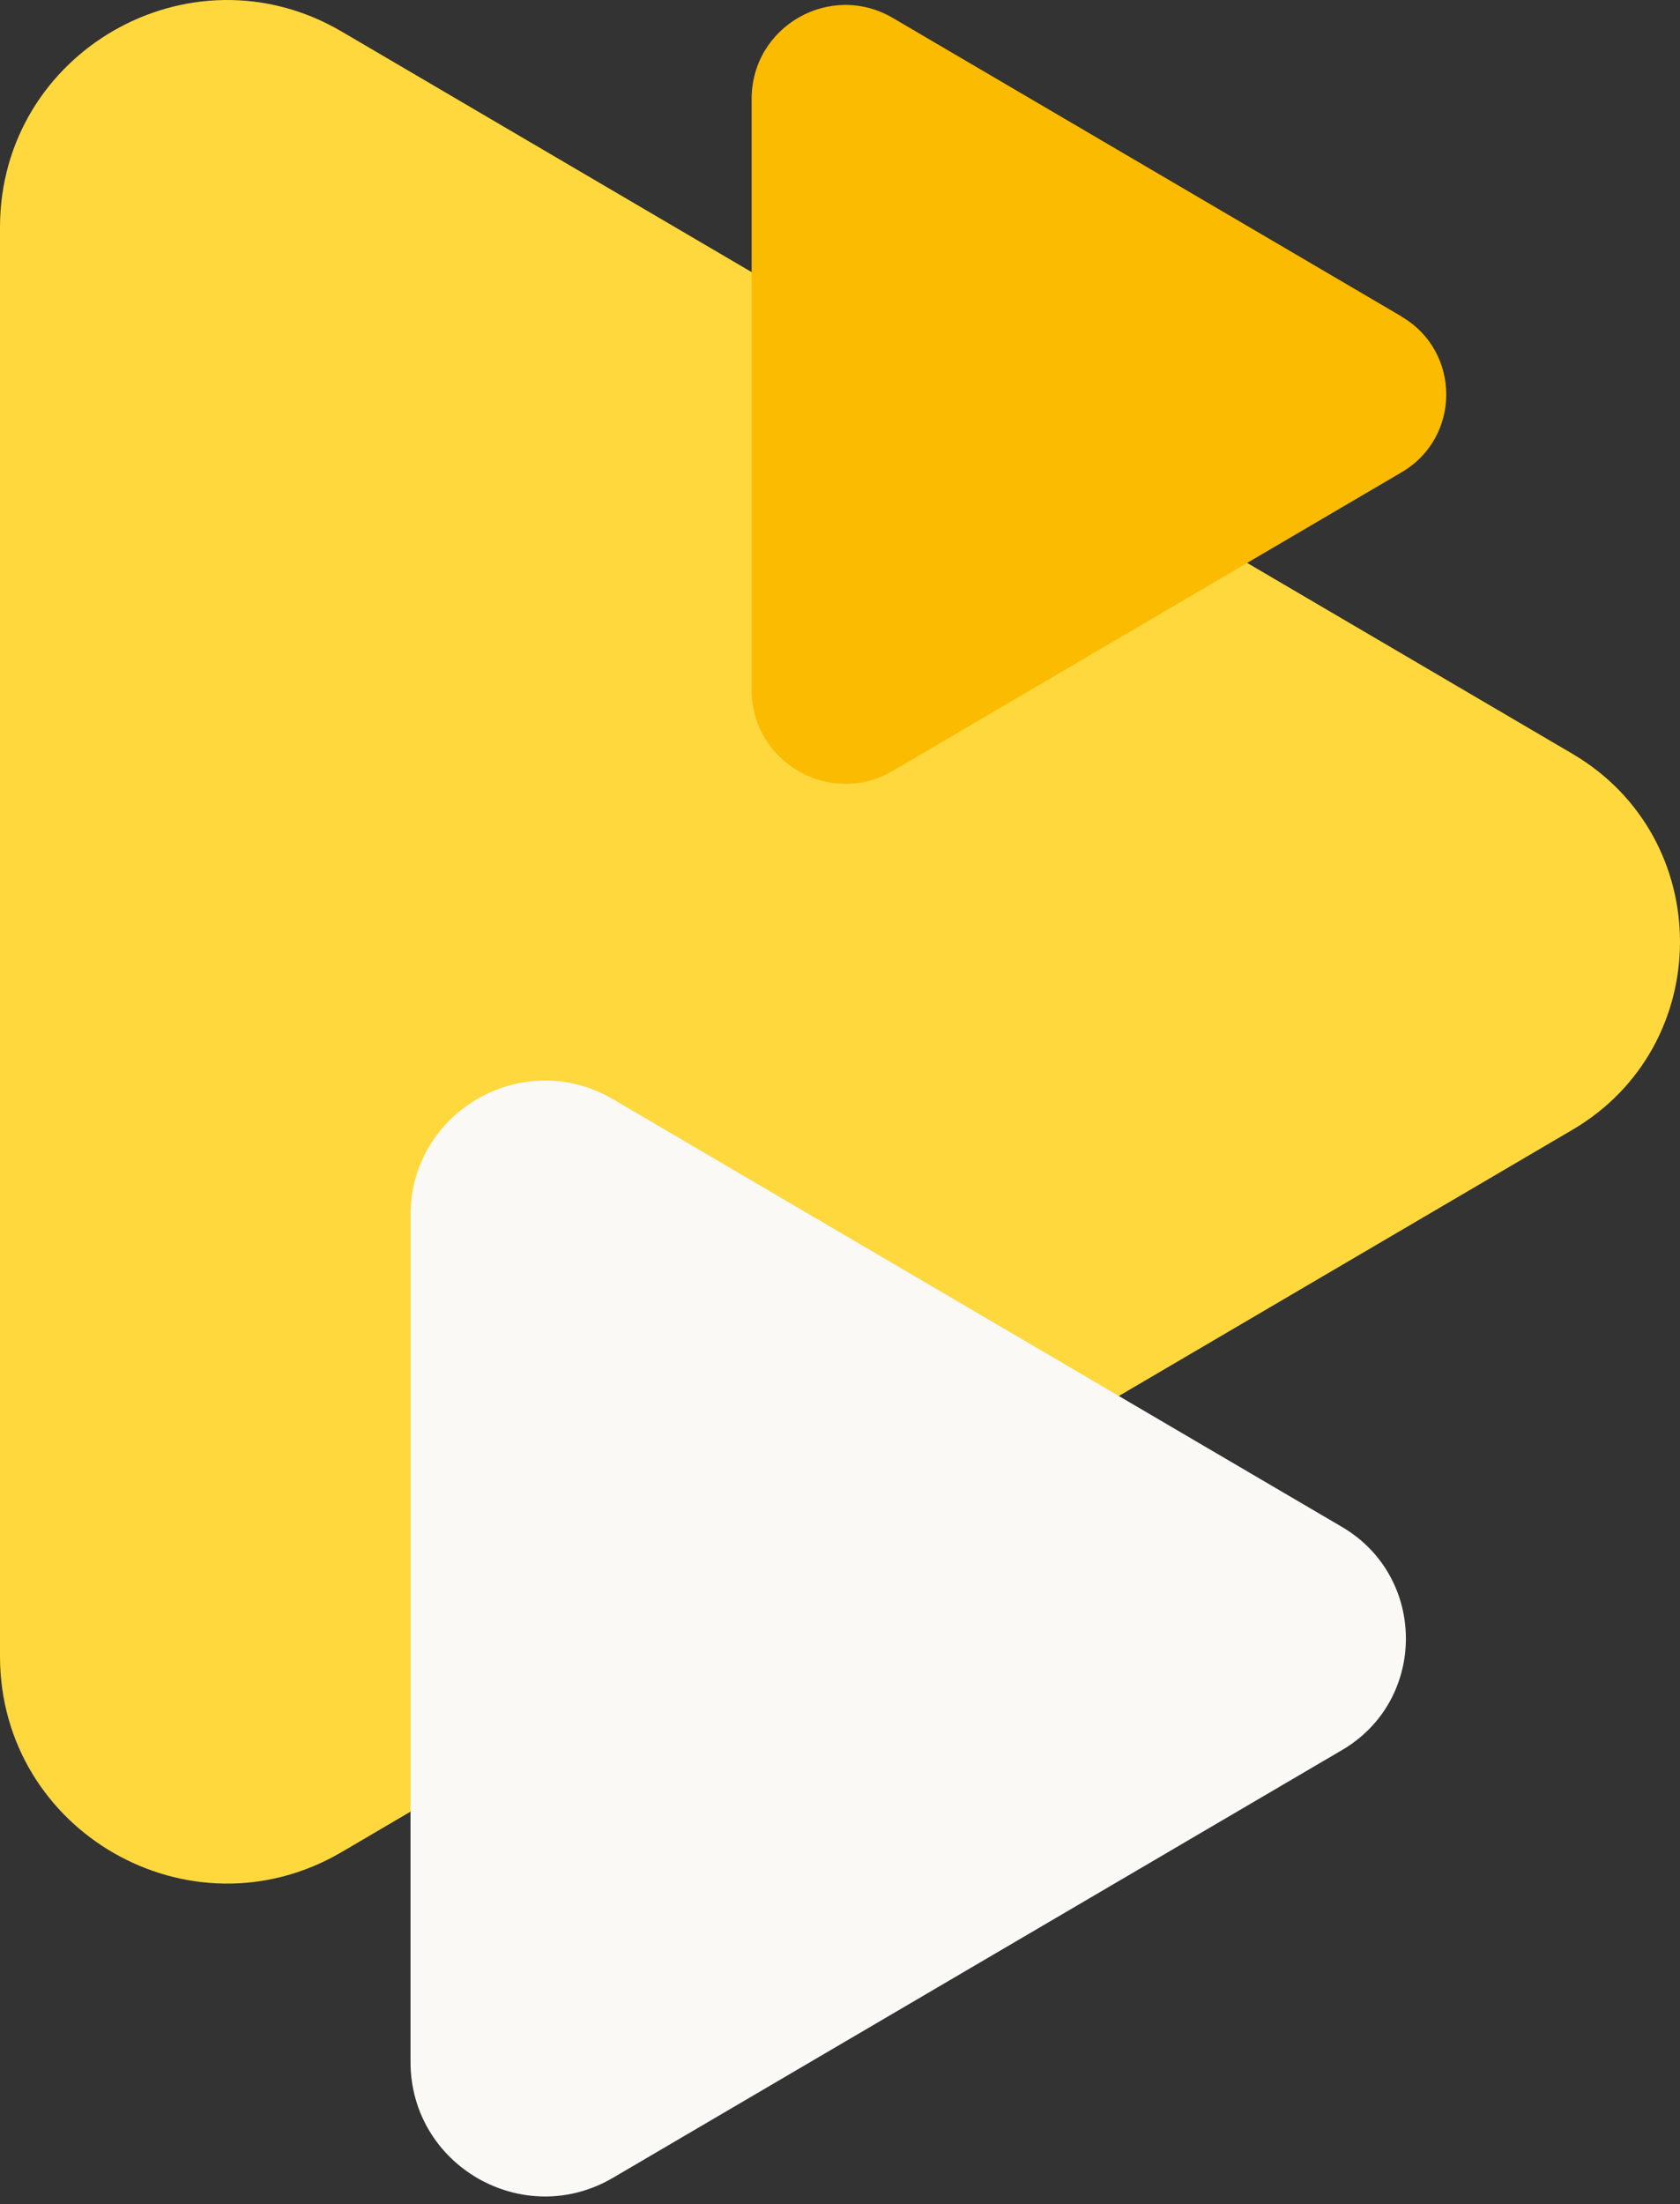 <?xml version="1.0" encoding="UTF-8"?>
<svg xmlns="http://www.w3.org/2000/svg" width="106" height="139" viewBox="0 0 106 139" fill="none">
  <rect x="0" y="0" width="106" height="139" fill="#333333" stroke="none"/>
  <g id="Group 1073715932">
    <path id="Vector" d="M99.208 47.533L21.554 1.987C12.012 -3.607 0 3.275 0 14.337V104.446C0 115.508 12.012 122.39 21.554 116.795L99.208 71.25C108.264 65.941 108.264 52.842 99.208 47.533Z" fill="#FFD83D"></path>
    <path id="Vector_2" d="M84.684 96.297L38.674 69.318C33.017 66.004 25.902 70.078 25.902 76.633V130.021C25.902 136.576 33.017 140.65 38.674 137.336L84.684 110.357C90.046 107.211 90.046 99.453 84.684 96.297Z" fill="#FBF9F6"></path>
    <path id="Vector_3" d="M88.441 19.962L56.332 1.132C52.385 -1.179 47.424 1.66 47.424 6.241V43.501C47.424 48.071 52.395 50.921 56.332 48.609L88.441 29.779C92.188 27.583 92.188 22.169 88.441 19.973V19.962Z" fill="#FABB00"></path>
  </g>
</svg>
